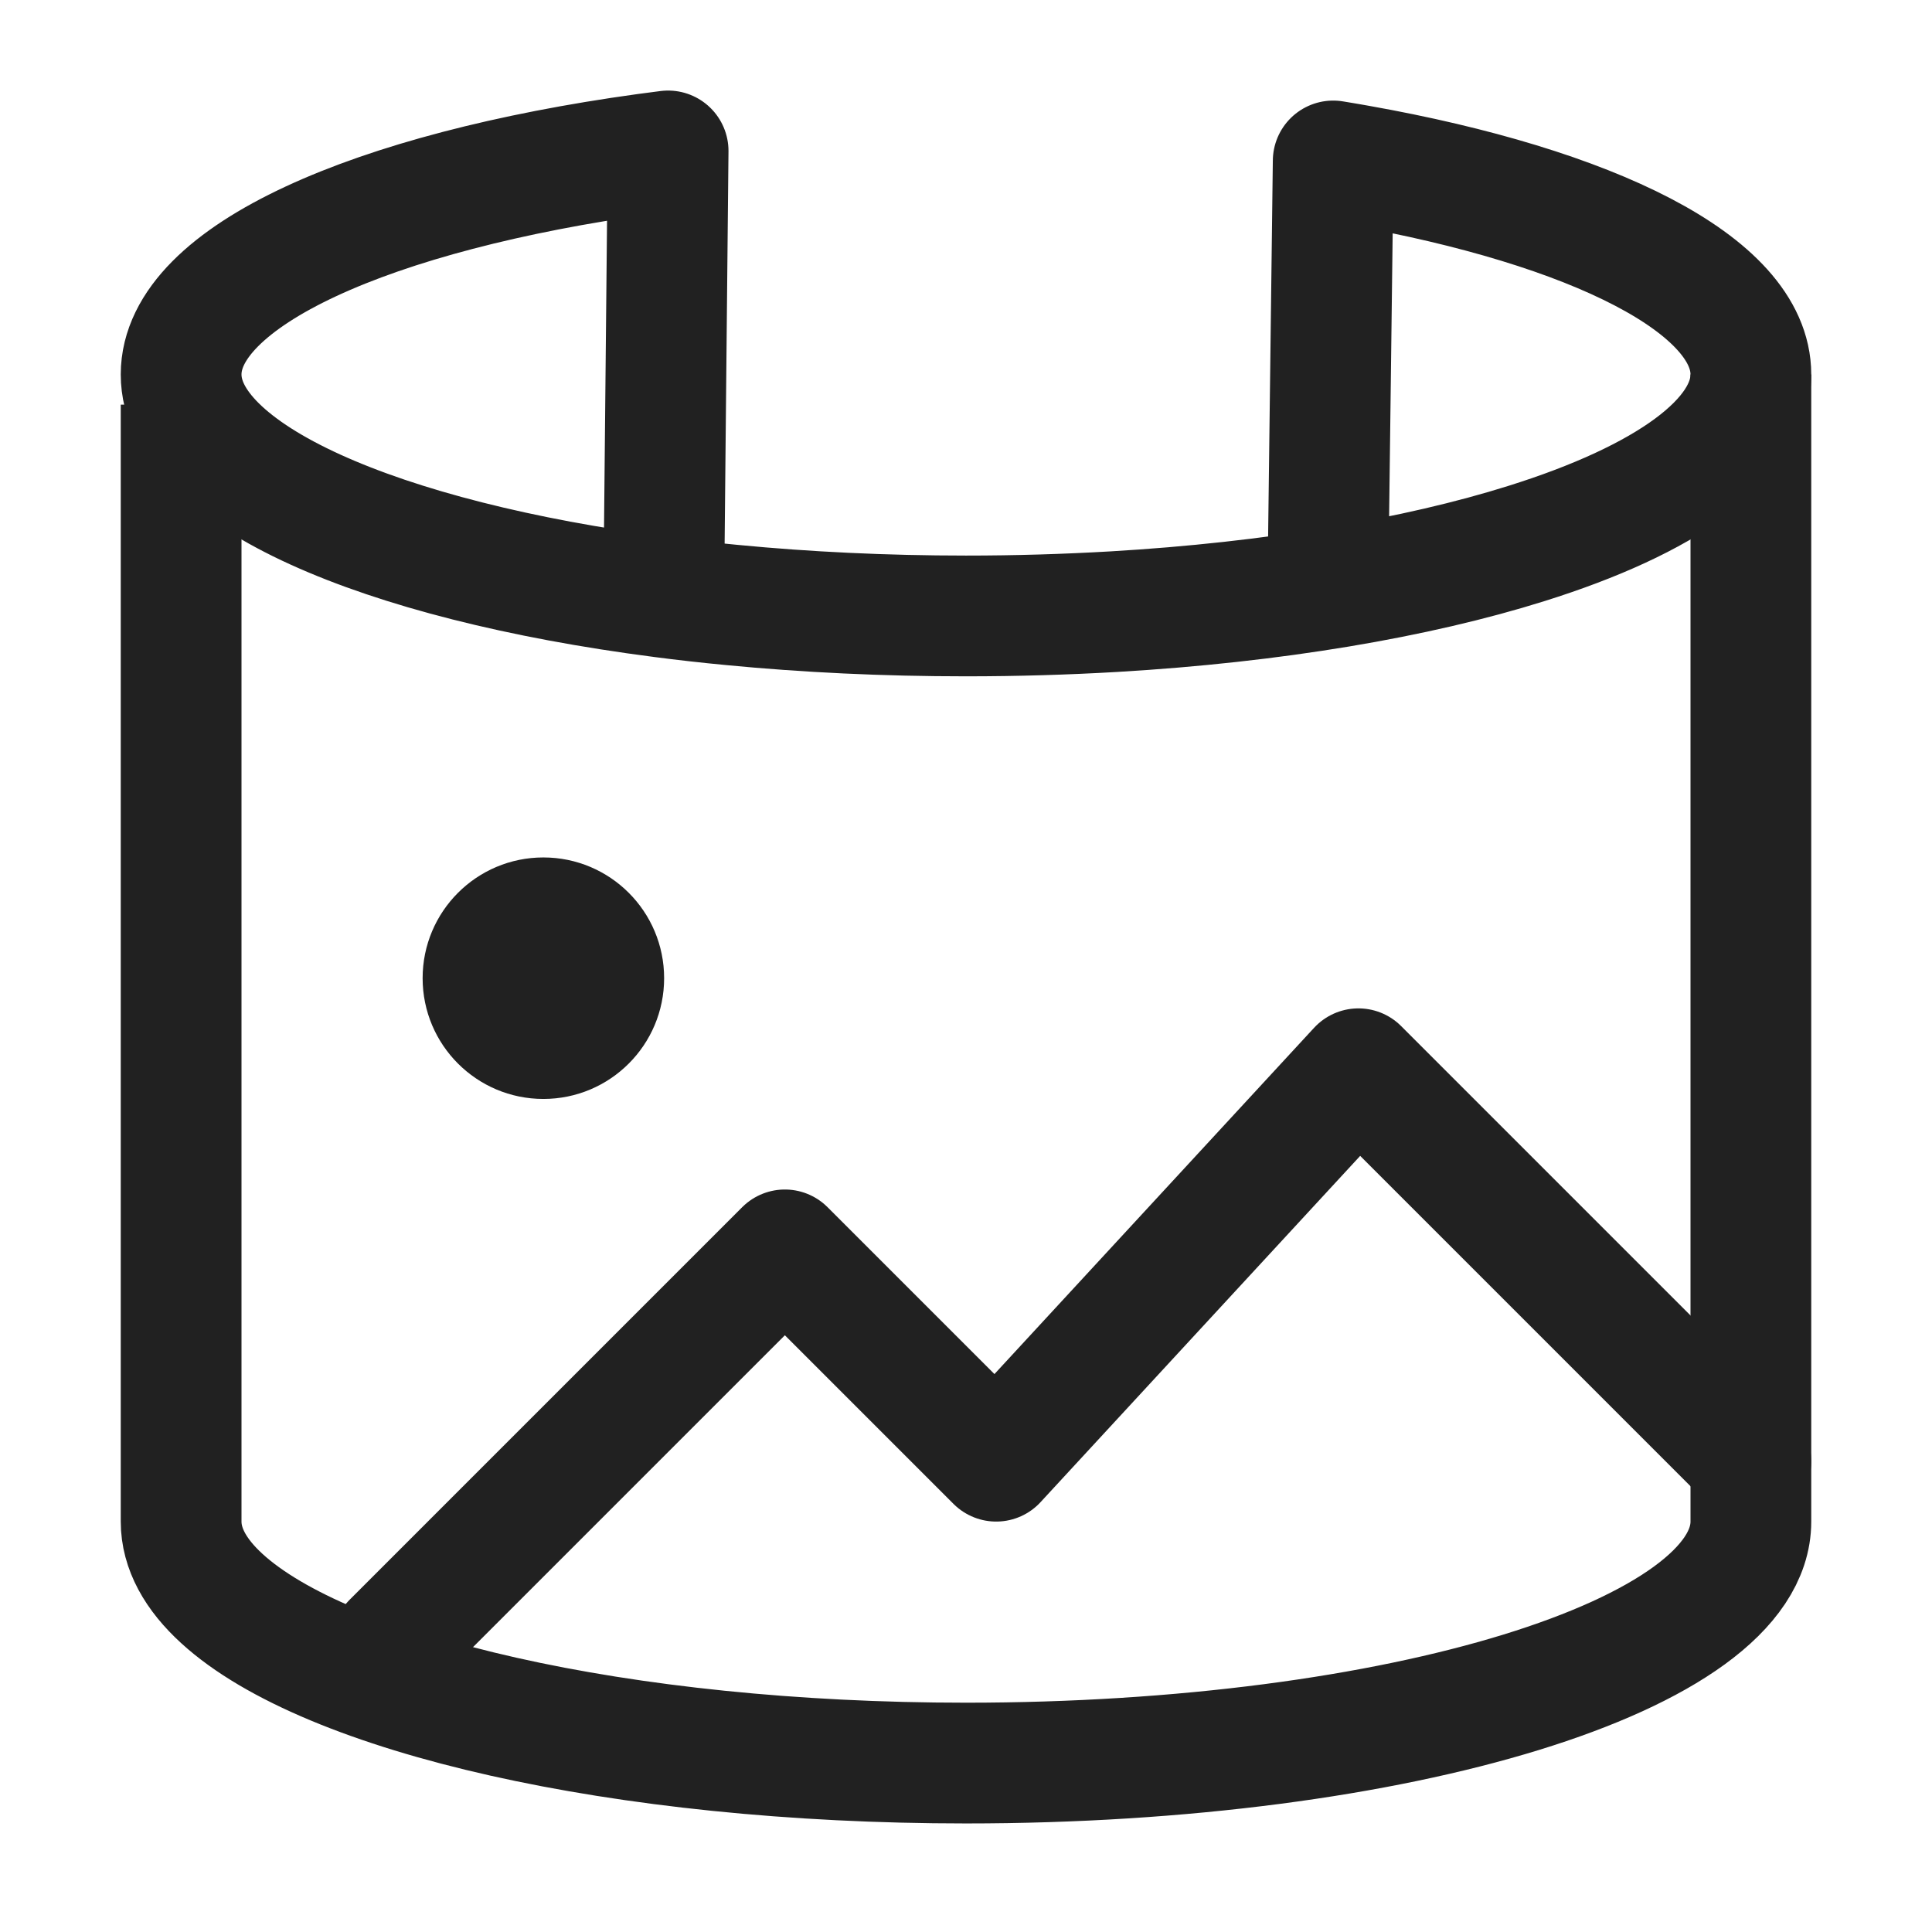 <?xml version="1.0" encoding="UTF-8"?>
<svg width="32px" height="32px" viewBox="0 0 32 32" version="1.1" xmlns="http://www.w3.org/2000/svg" xmlns:xlink="http://www.w3.org/1999/xlink">
    <!-- Generator: Sketch 61.2 (89653) - https://sketch.com -->
    <title>PanoramaFuncPanoramic</title>
    <desc>Created with Sketch.</desc>
    <g id="PanoramaFuncPanoramic" stroke="none" stroke-width="1" fill="none" fill-rule="evenodd">
        <rect id="矩形" fill="#FFFFFF" opacity="0" x="0" y="0" width="32" height="32"></rect>
        <g id="编组" transform="translate(3, 2.5)">
            <path d="M8,6.702 L8.066,-1.19904087e-13 C7.94,0.016 7.816,0.032 7.693,0.049 C3.159,0.674 0,2.074 0,3.702 C0,5.36 3.28,6.783 7.954,7.389 C8.336,7.439 8.729,7.483 9.129,7.521 C10.352,7.639 11.652,7.702 13,7.702 C13.837,7.702 14.656,7.677 15.45,7.631 C18.099,7.475 20.464,7.073 22.279,6.503 C24.581,5.782 26,4.793 26,3.702 C26,2.221 23.385,0.928 19.498,0.237 C19.407,0.22 19.268,0.197 19.082,0.166 L19,6.702" id="路径" stroke="#212121" stroke-width="2" stroke-linecap="round" stroke-linejoin="round"></path>
            <path d="M0,4.202 L0,22.702 C0,23.148 0.237,23.577 0.675,23.977 C2.406,25.561 7.27,26.702 13,26.702 C20.18,26.702 26,24.911 26,22.702 L26,3.702" id="路径" stroke="#212121" stroke-width="2"></path>
            <circle id="椭圆形" fill="#212121" cx="6" cy="13.702" r="2"></circle>
            <polyline id="路径-3" stroke="#212121" stroke-width="2" stroke-linecap="round" stroke-linejoin="round" points="3.5 24.702 10 18.202 13.5 21.702 19.5 15.202 26 21.702"></polyline>
        </g>
    </g>
</svg>